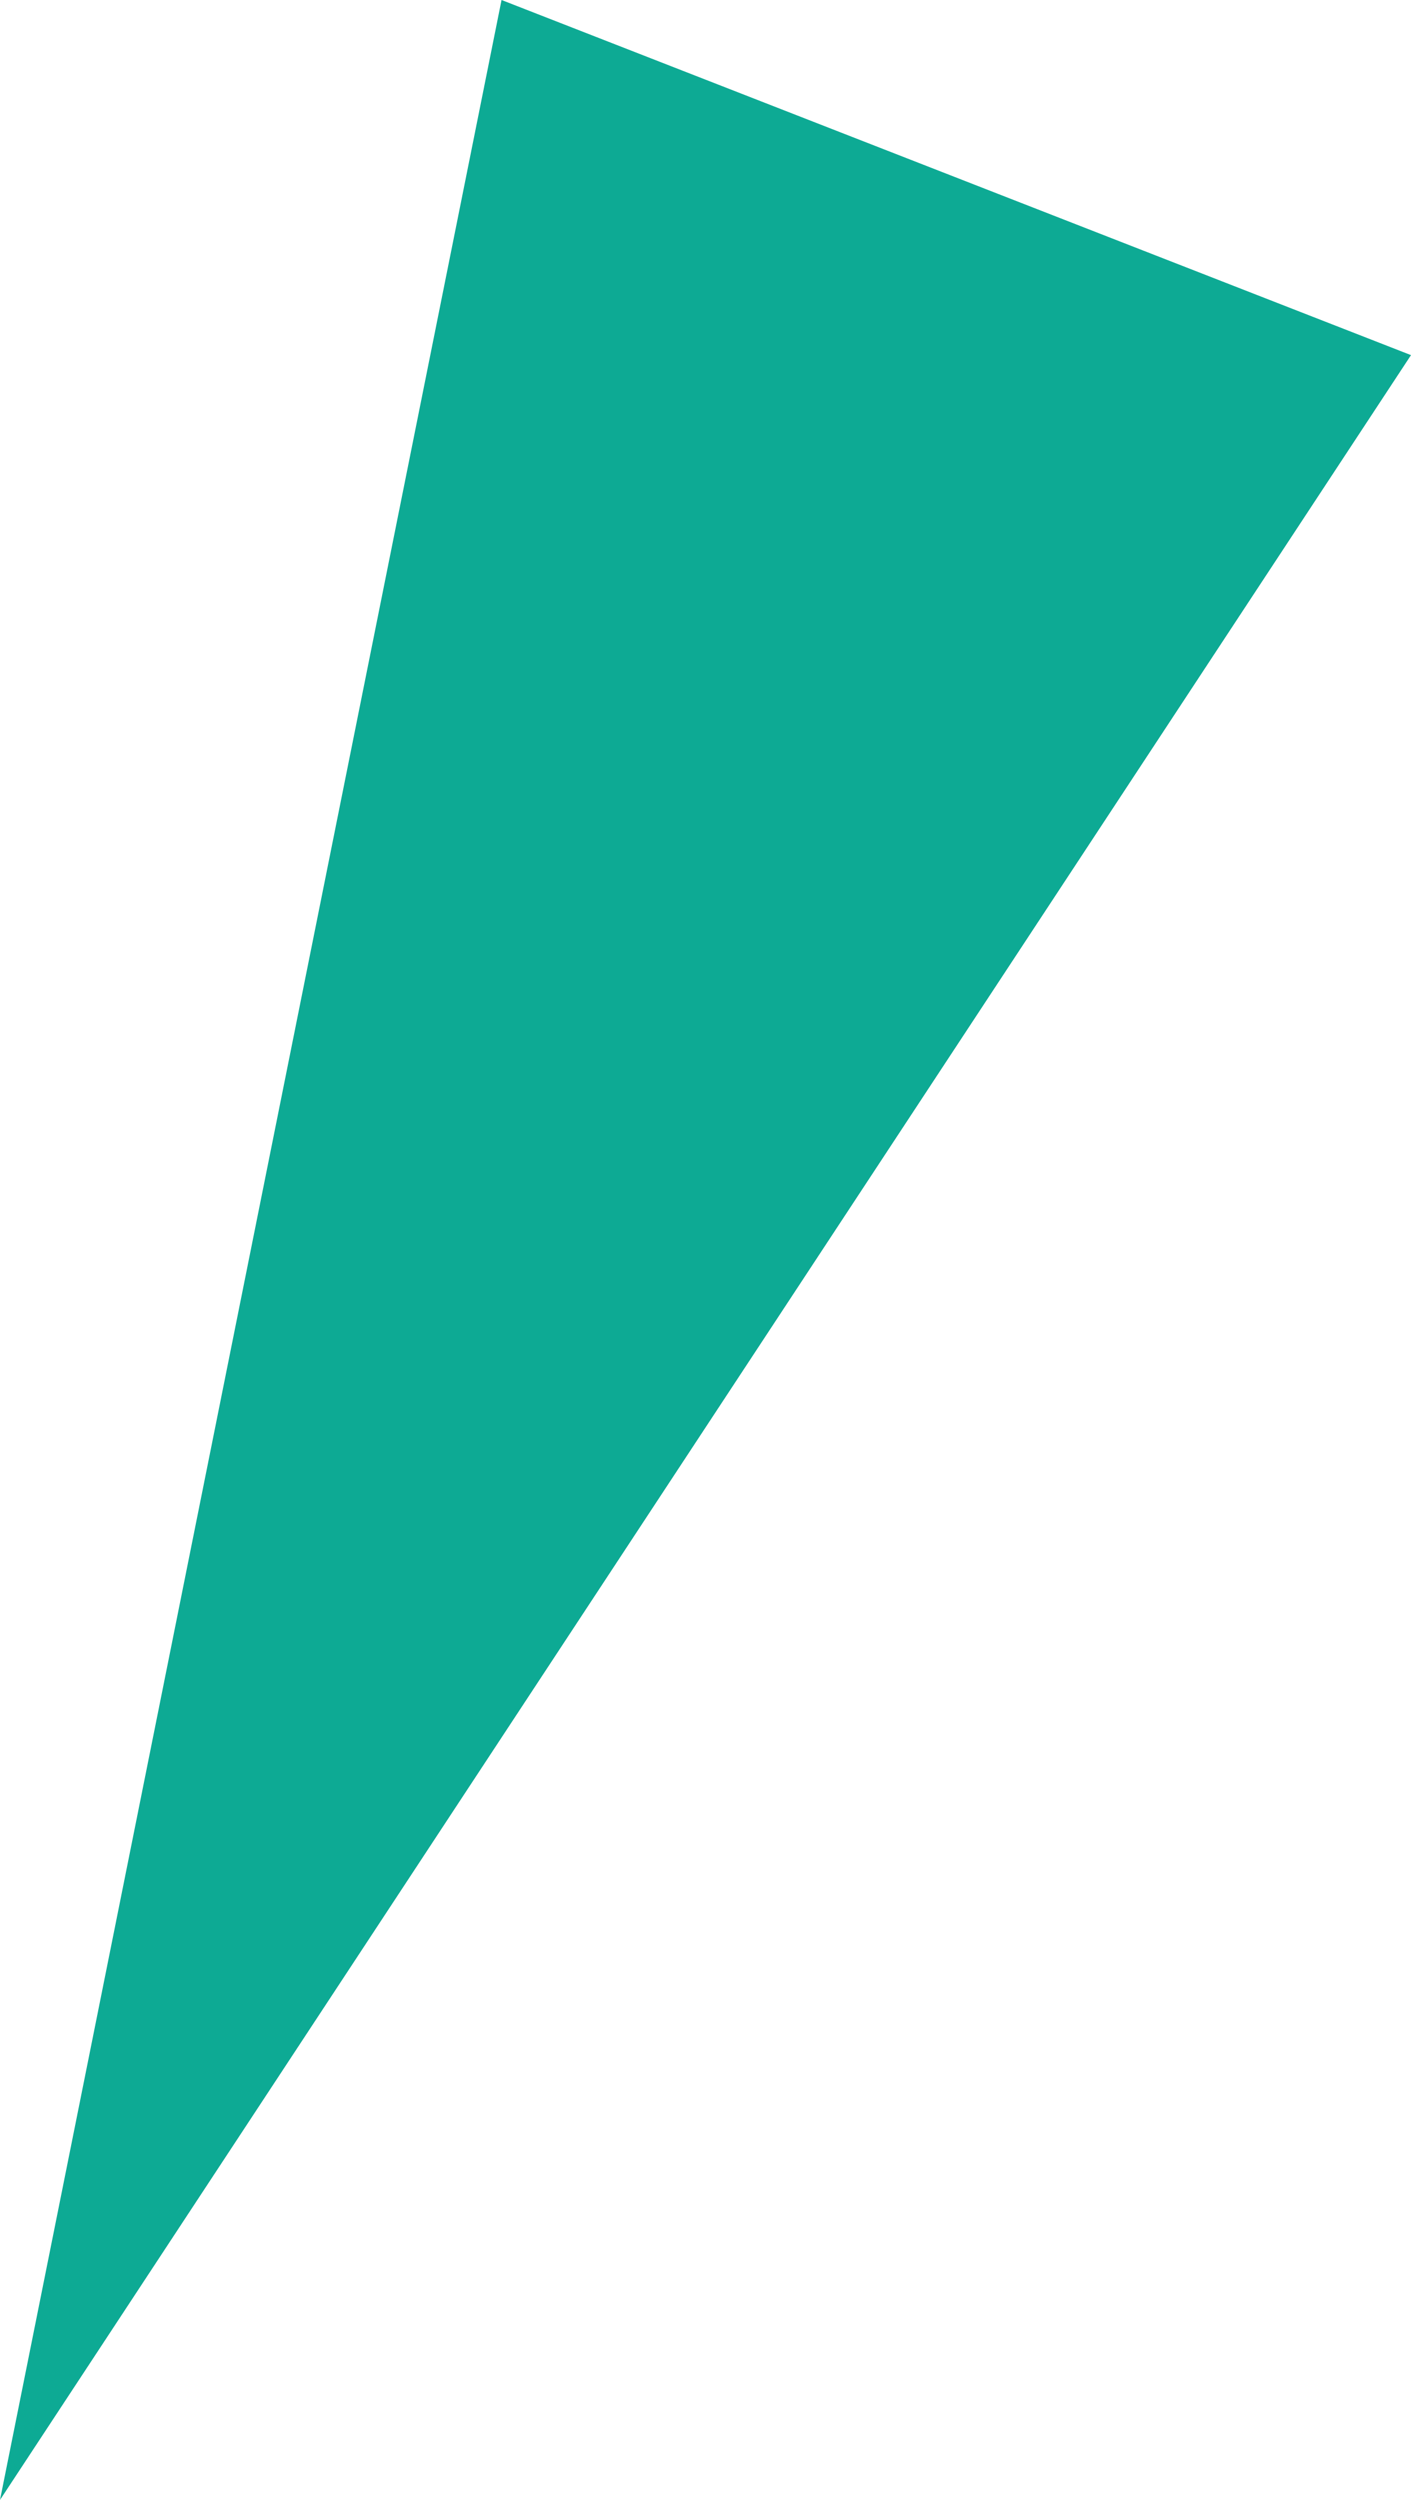 <svg xmlns="http://www.w3.org/2000/svg" width="8.44" height="14.951" viewBox="0 0 8.44 14.951">
  <path id="Path_44" data-name="Path 44" d="M296.869,7570l3-14.952,5.44,2.124Z" transform="translate(-296.869 -7555.048)" fill="#0daa94"/>
</svg>
